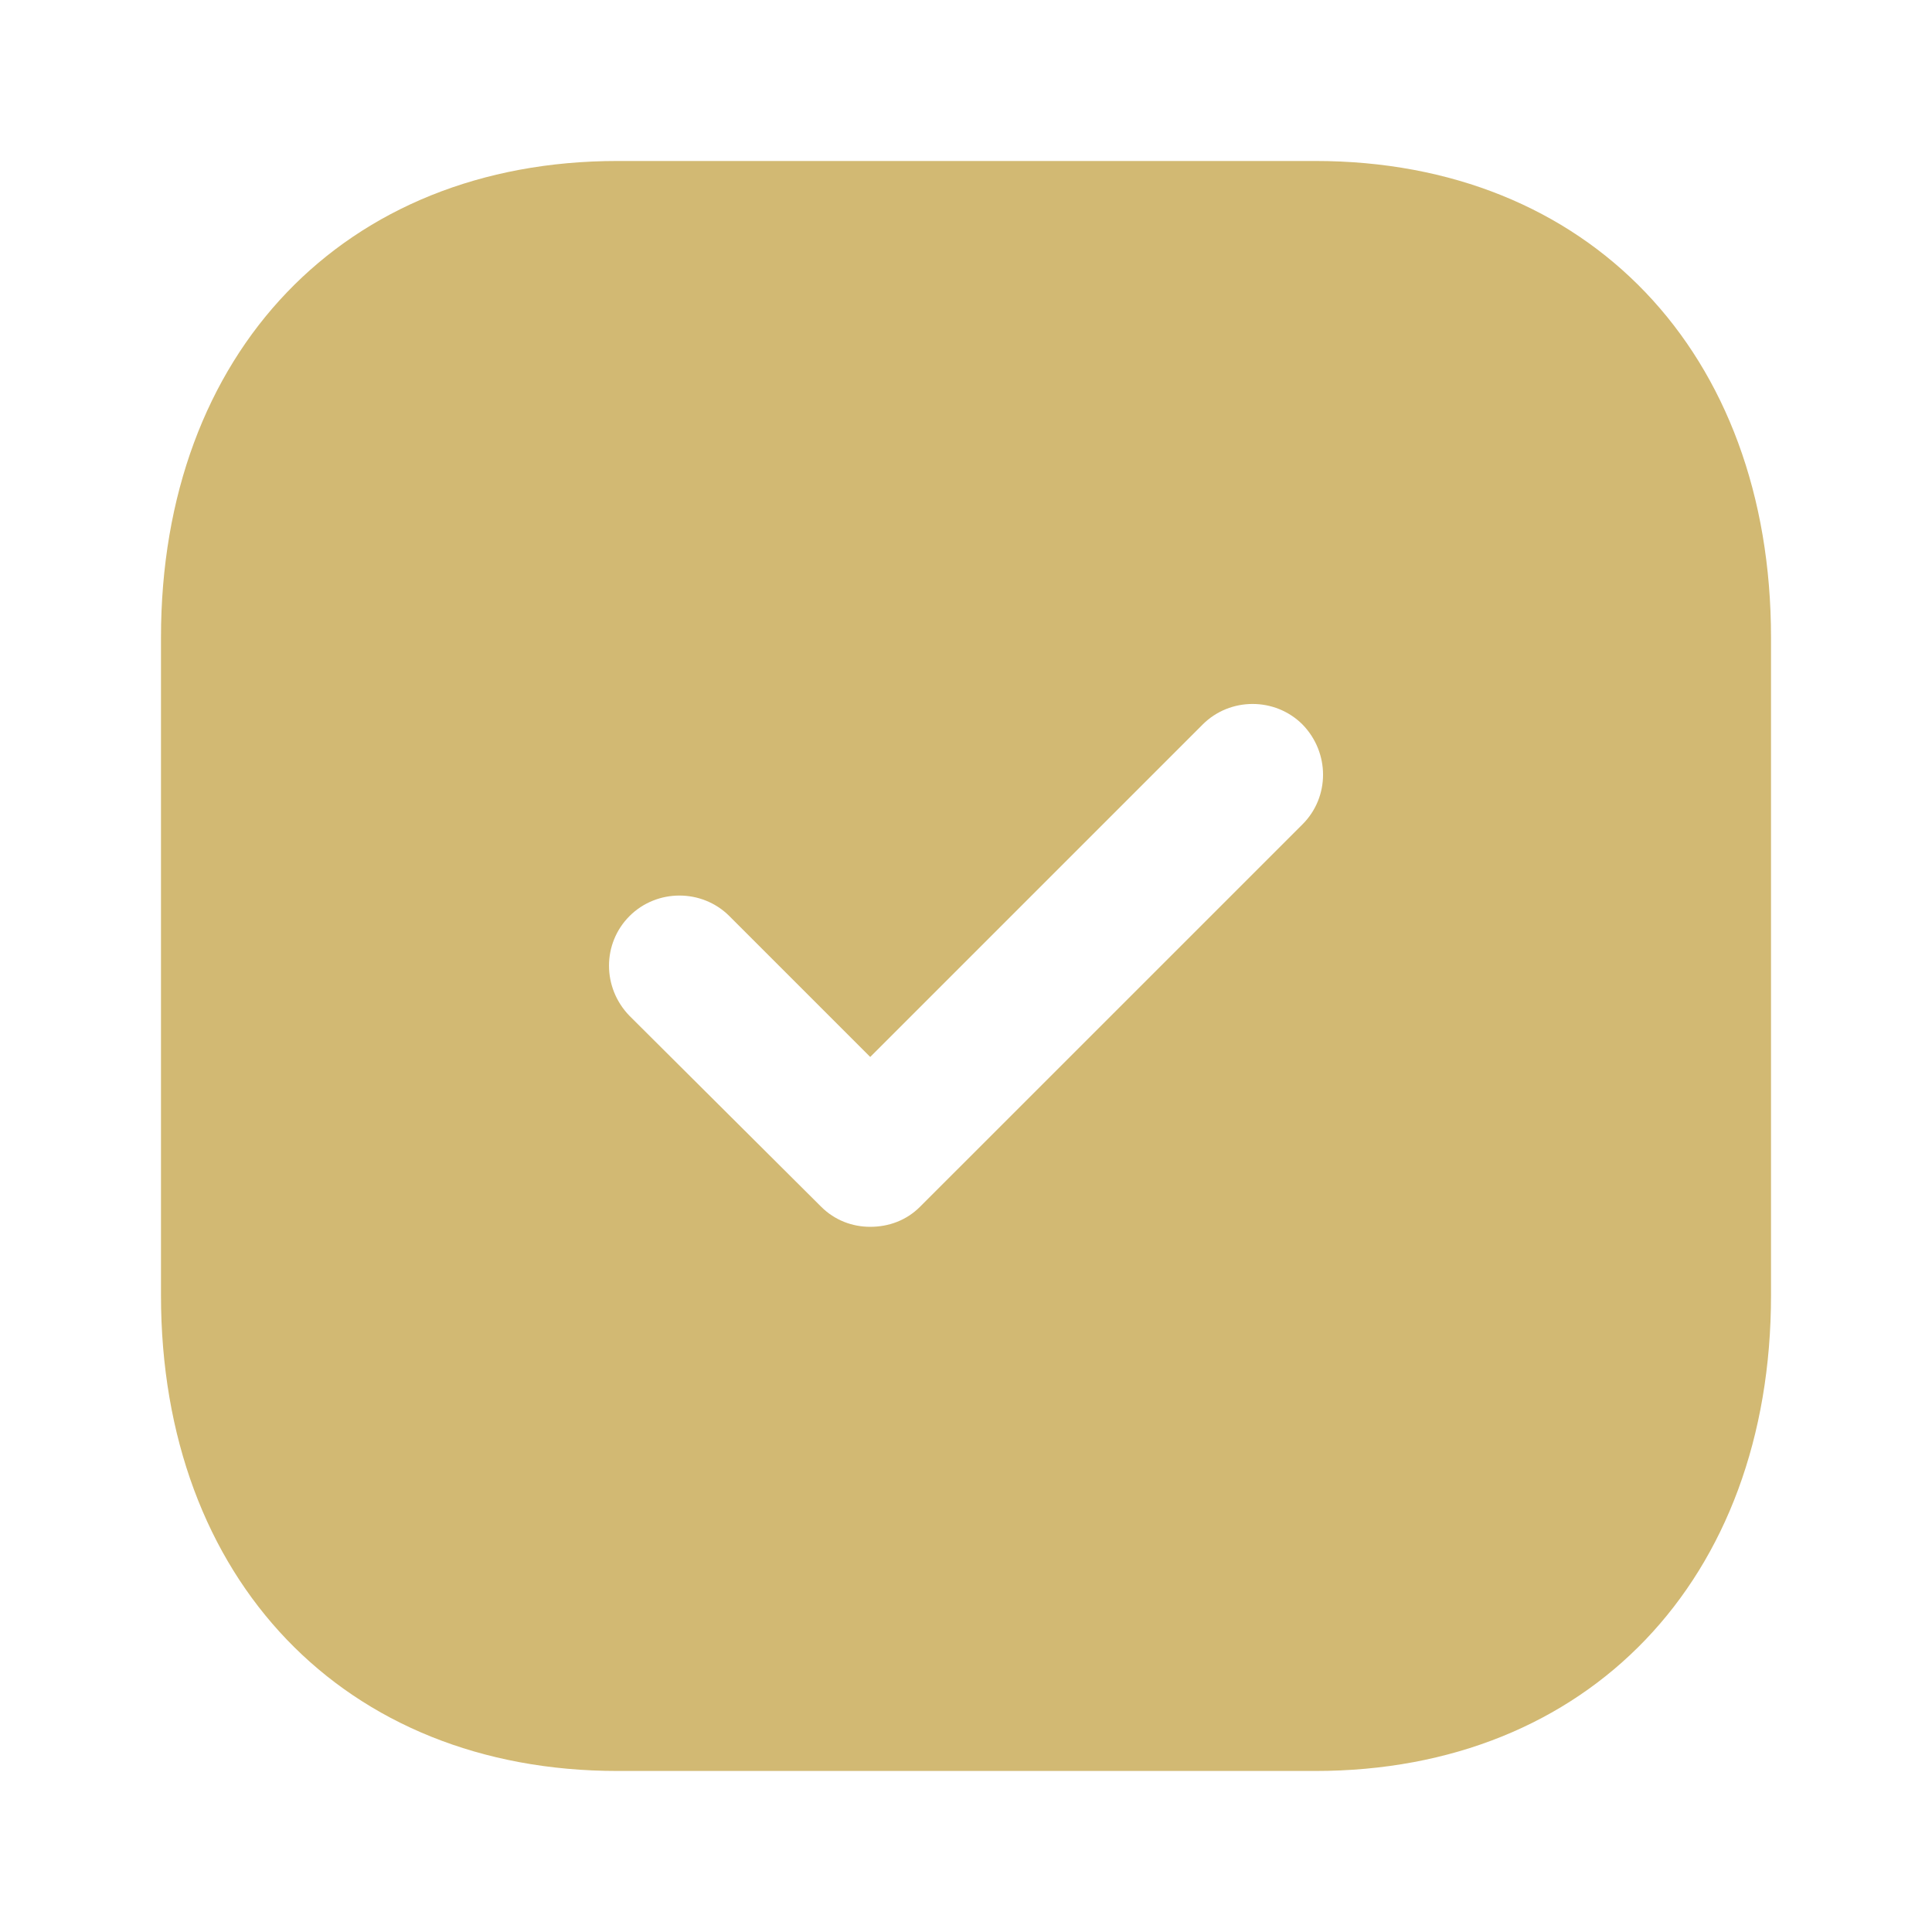 <svg width="40" height="40" viewBox="0 0 40 40" fill="none" xmlns="http://www.w3.org/2000/svg">
<path fill-rule="evenodd" clip-rule="evenodd" d="M12.784 3.333H27.233C32.883 3.333 36.667 7.3 36.667 13.2V26.818C36.667 32.7 32.883 36.666 27.233 36.666H12.784C7.133 36.666 3.333 32.7 3.333 26.818V13.2C3.333 7.3 7.133 3.333 12.784 3.333ZM19.05 24.983L26.967 17.067C27.534 16.5 27.534 15.583 26.967 15C26.4 14.433 25.467 14.433 24.9 15L18.017 21.883L15.1 18.966C14.534 18.4 13.6 18.4 13.034 18.966C12.467 19.533 12.467 20.45 13.034 21.033L17 24.983C17.284 25.267 17.65 25.4 18.017 25.4C18.4 25.4 18.767 25.267 19.05 24.983Z" fill="#D2B973"/>
</svg>
